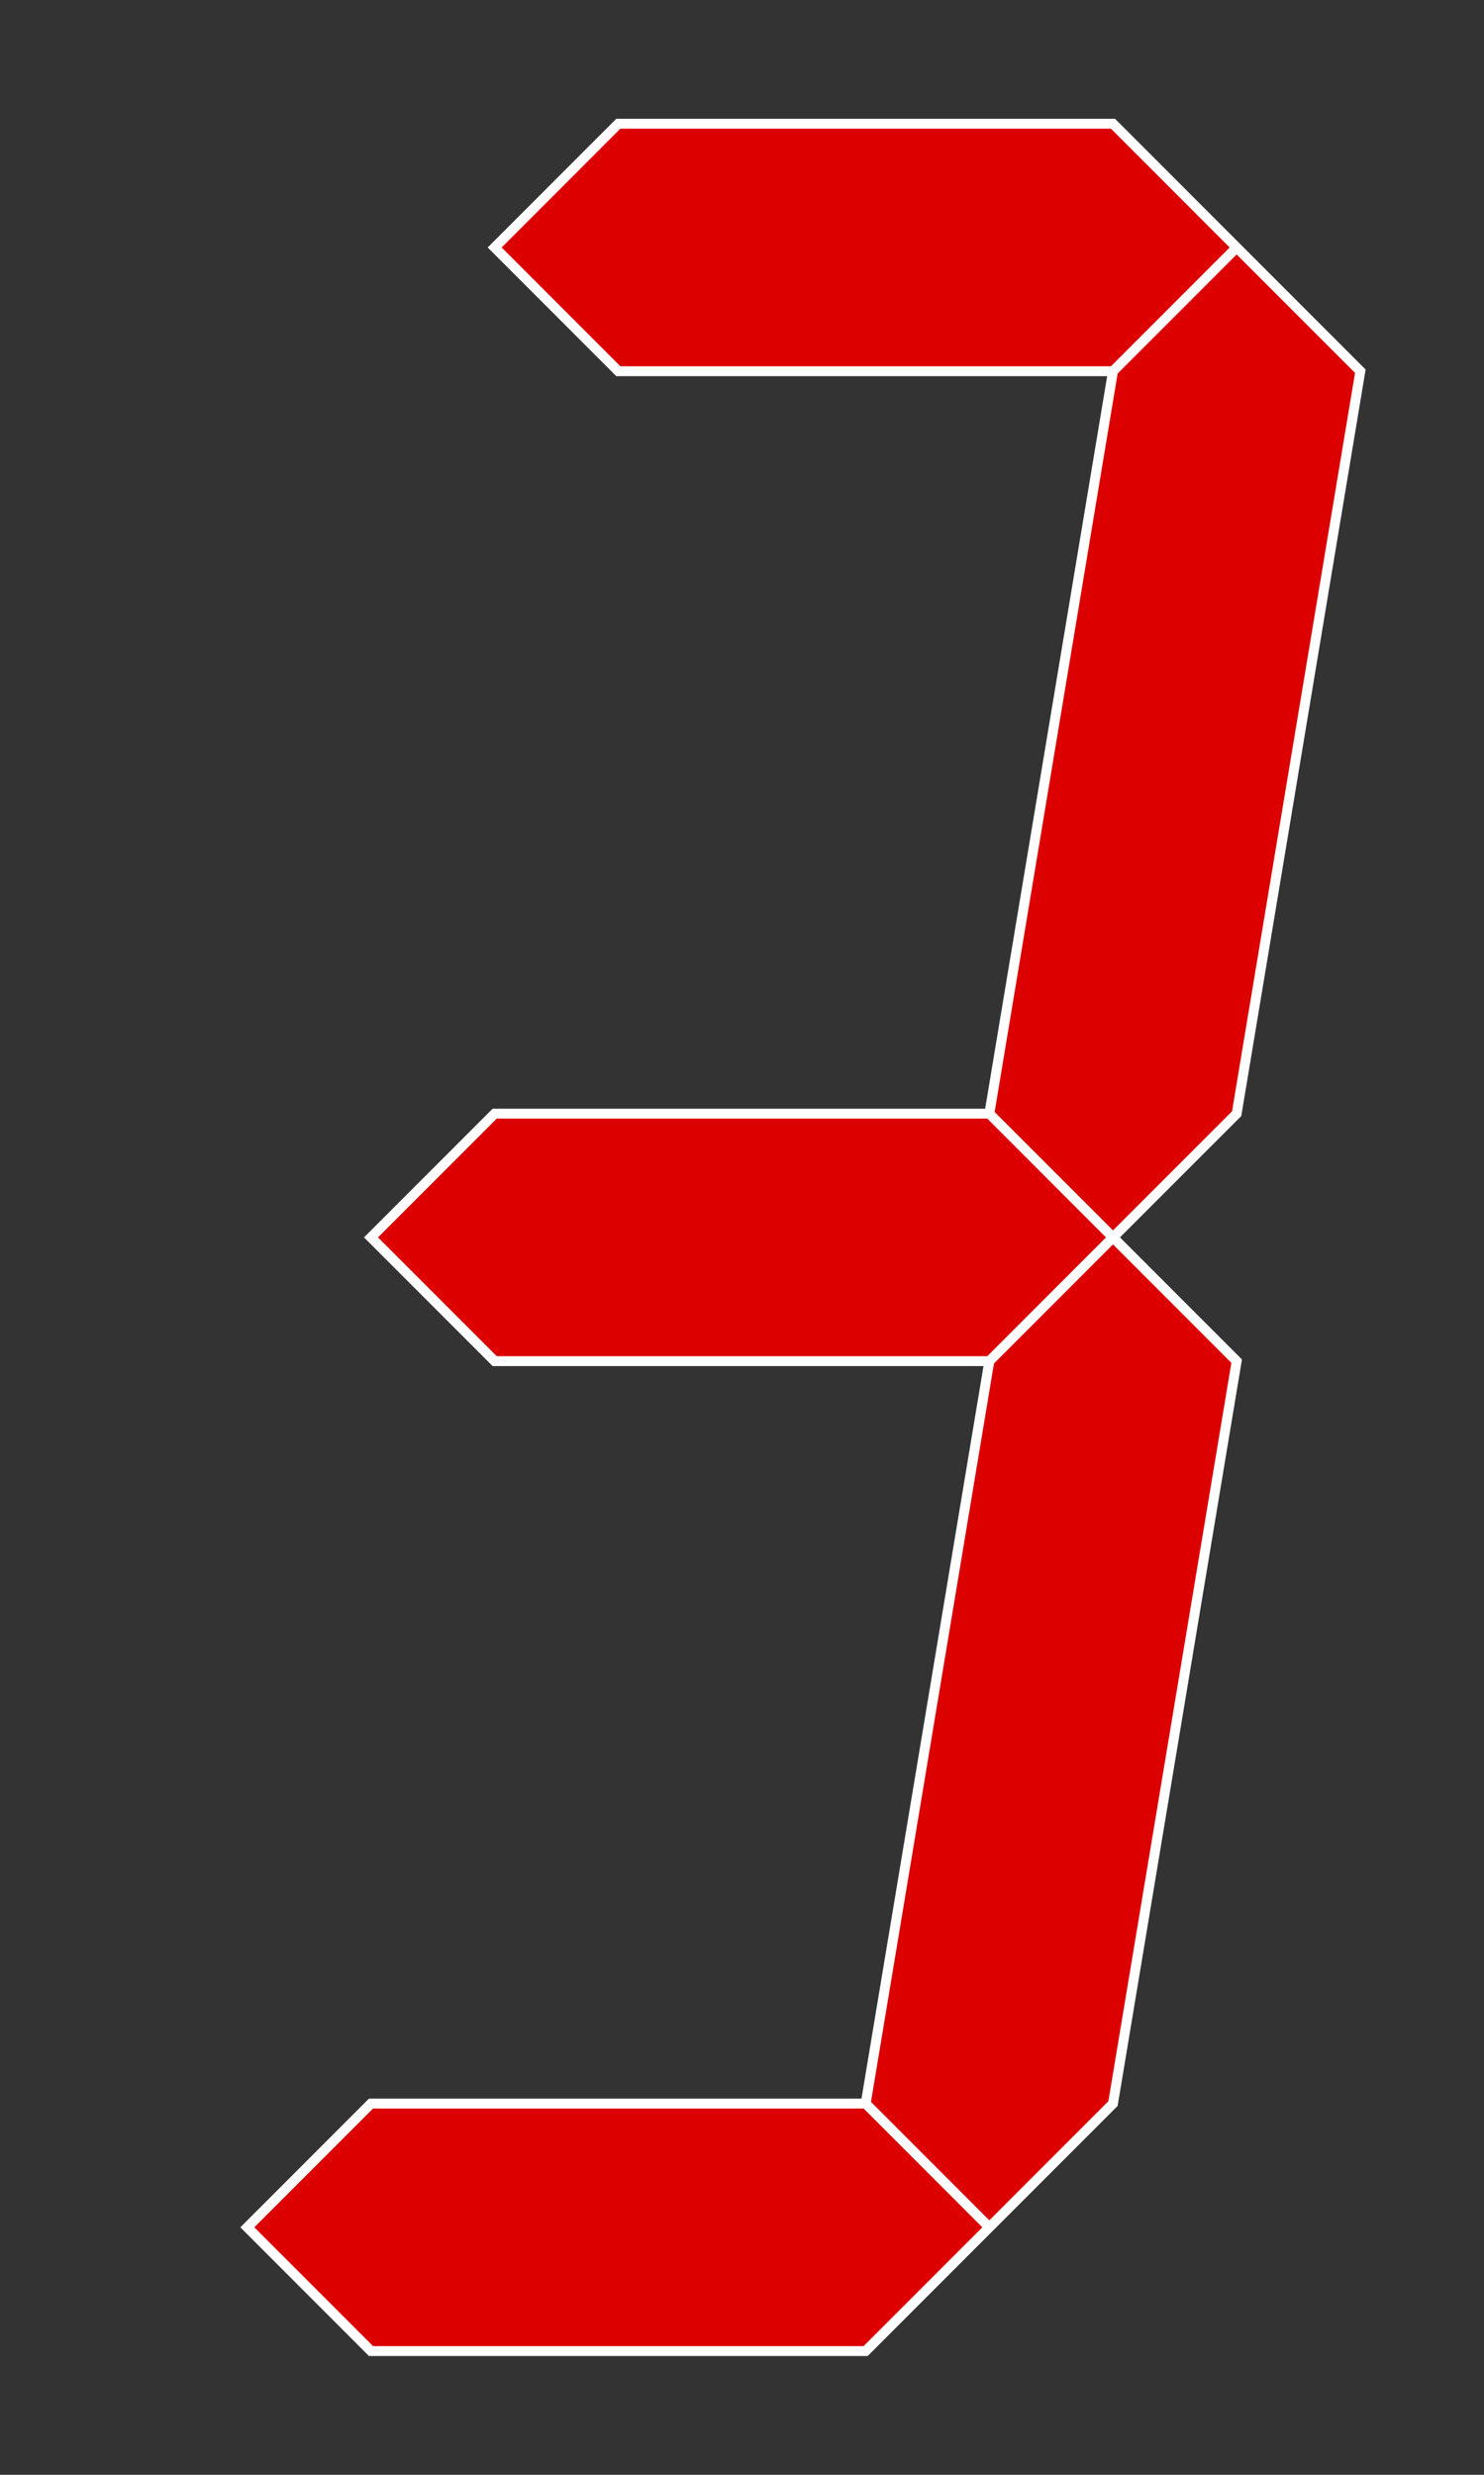 <?xml version="1.0" encoding="UTF-8"?>
<svg xmlns="http://www.w3.org/2000/svg" width="300"
height="500" viewBox="0 0 12 20">
<rect x="0" y="0" width="12" height="20" fill="#333333" stroke="none"/>
<path fill="#D00" stroke="#FFF" stroke-width=".08"
d="m10,2-1-1h-4l-1,1 1,1h4zl-1,1-1,6 1,1 1-1
1-6zm-1,8-1-1h-4l-1,1 1,1h4zm-1,8-1-1
1-6 1-1 1,1-1,6zl-1-1h-4l-1,1 1,1h4z"/>
</svg>